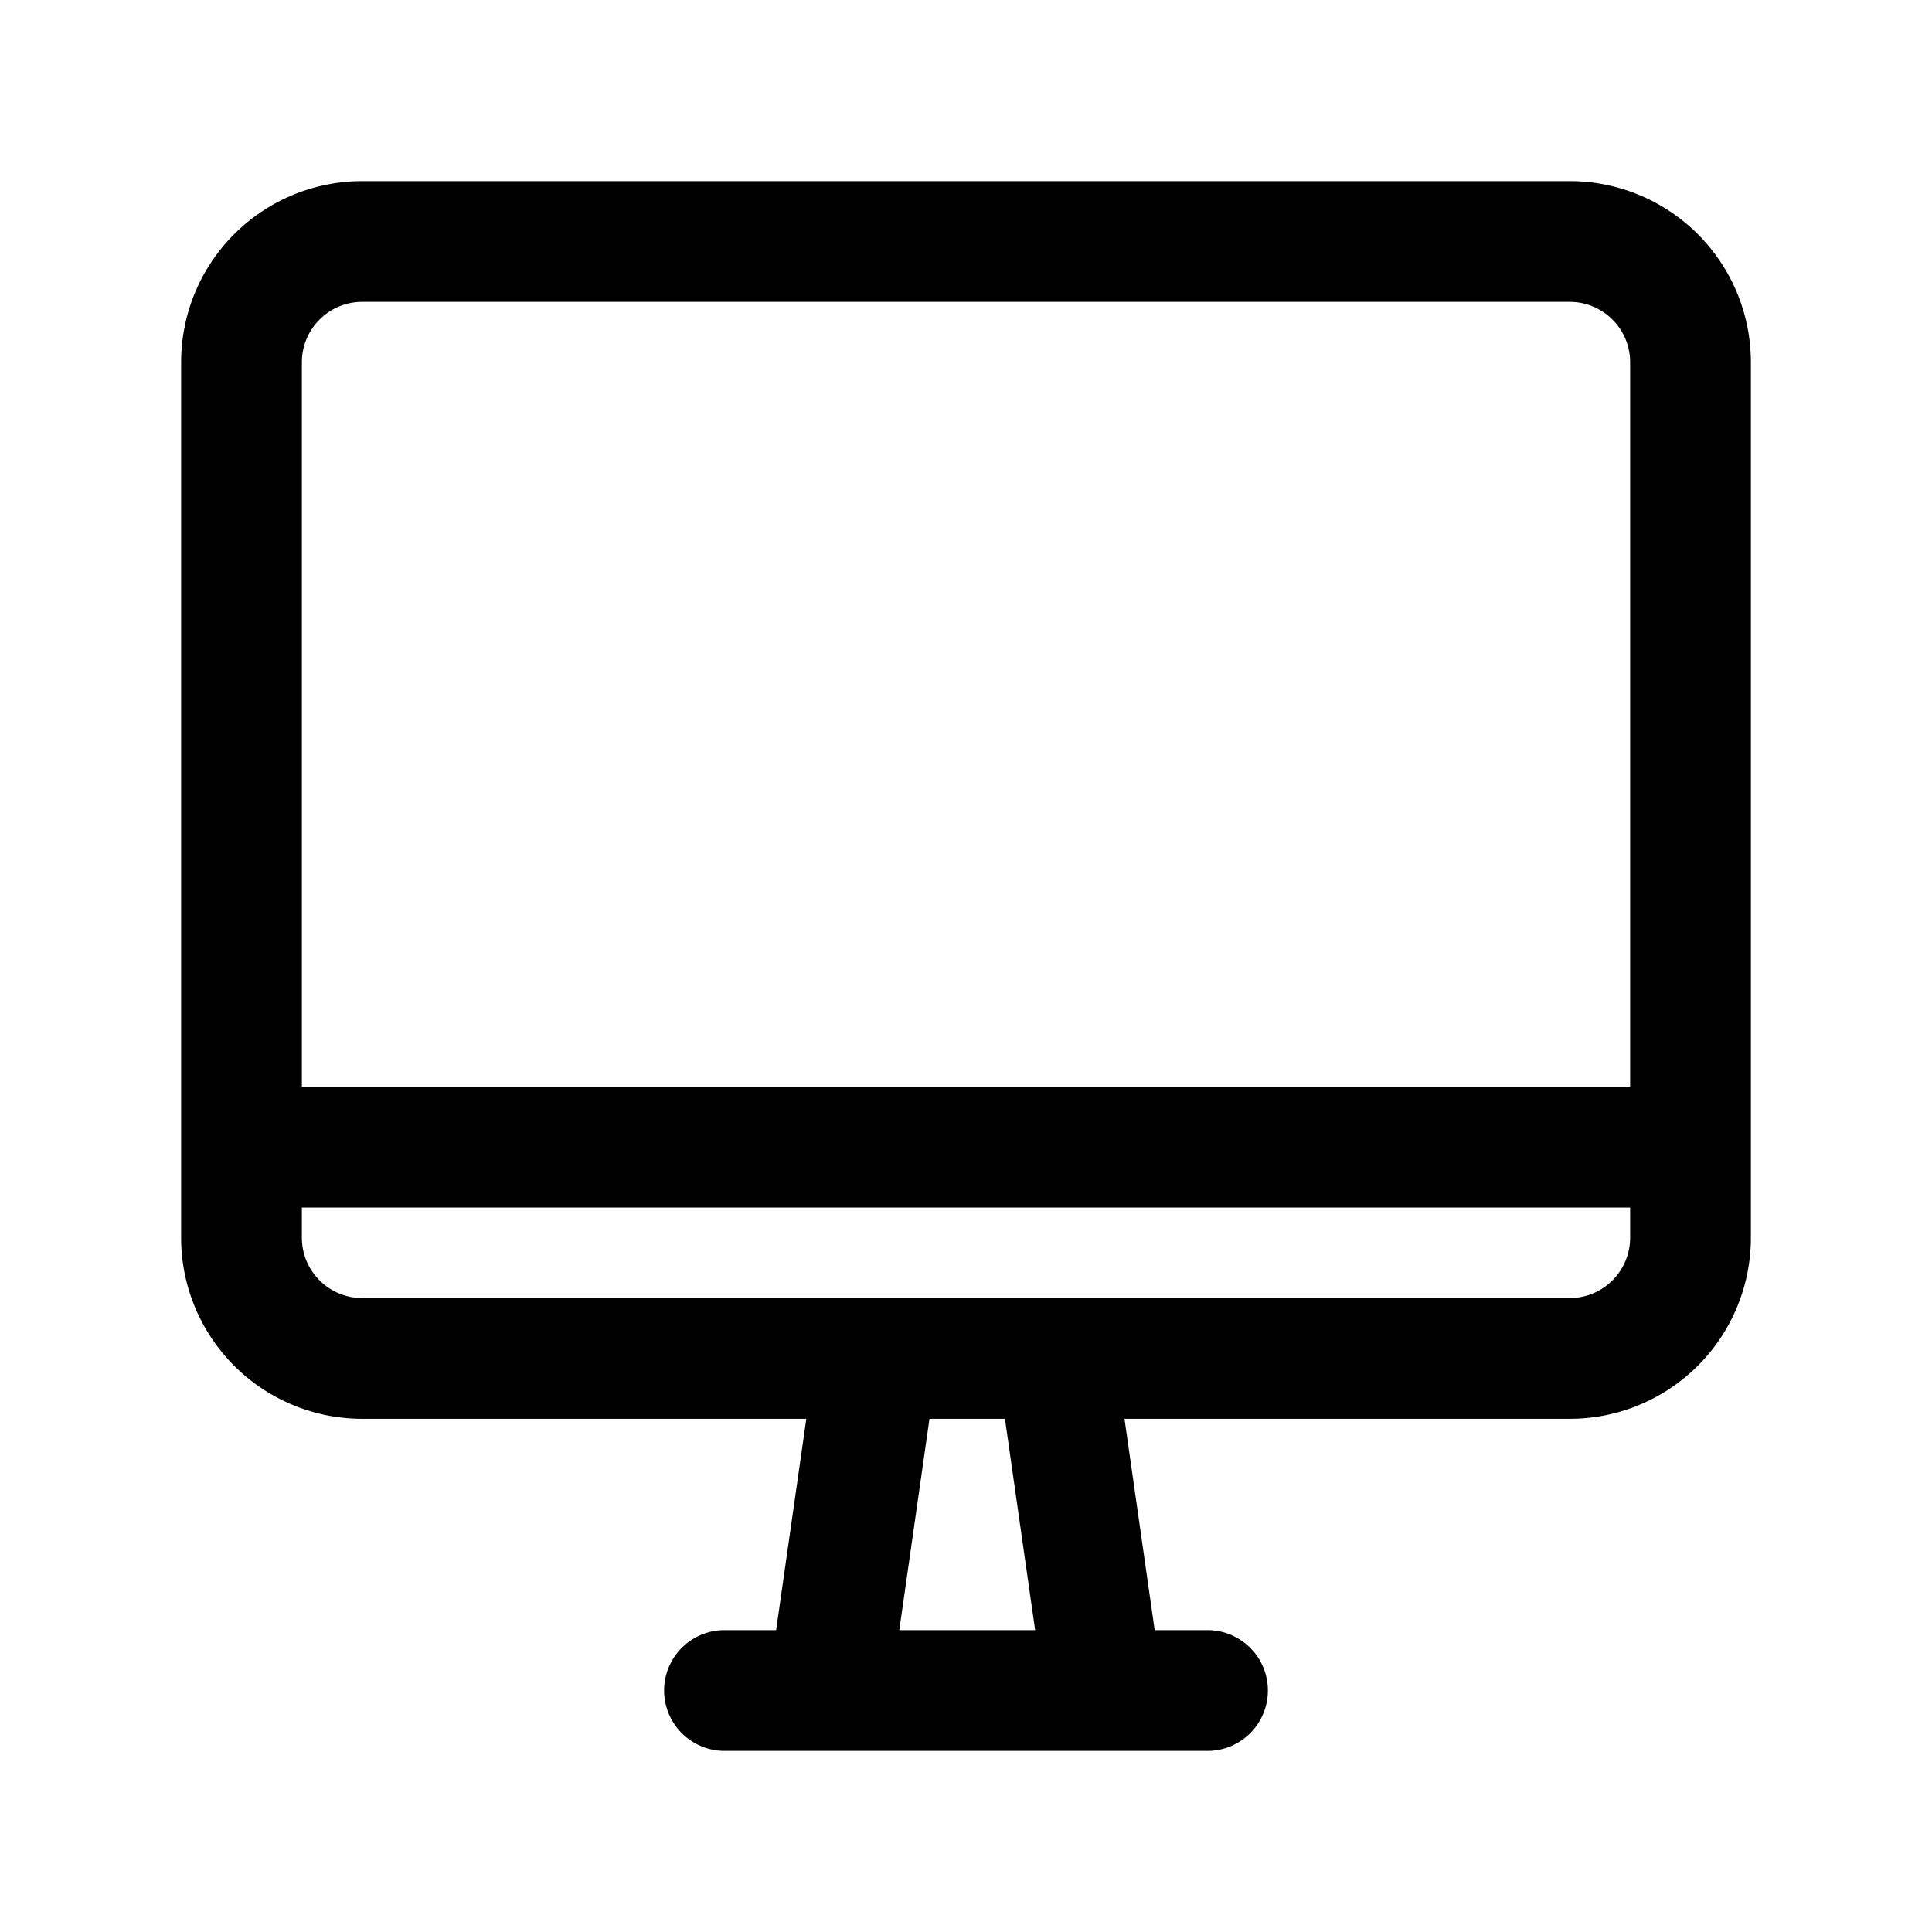 <svg fill="#000" xmlns="http://www.w3.org/2000/svg" viewBox="0 0 64 64"><path d="M12 47h14.71l-1 7H24a2 2 0 0 0 0 4h16a2 2 0 0 0 0-4h-1.75l-1-7H52a6 6 0 0 0 6-6V12a6 6 0 0 0-6-6H12a6 6 0 0 0-6 6v29a6 6 0 0 0 6 6Zm17.79 7 1-7h2.5l1 7ZM10 12a2 2 0 0 1 2-2h40a2 2 0 0 1 2 2v24H10Zm0 28h44v1a2 2 0 0 1-2 2H12a2 2 0 0 1-2-2Z"/></svg>